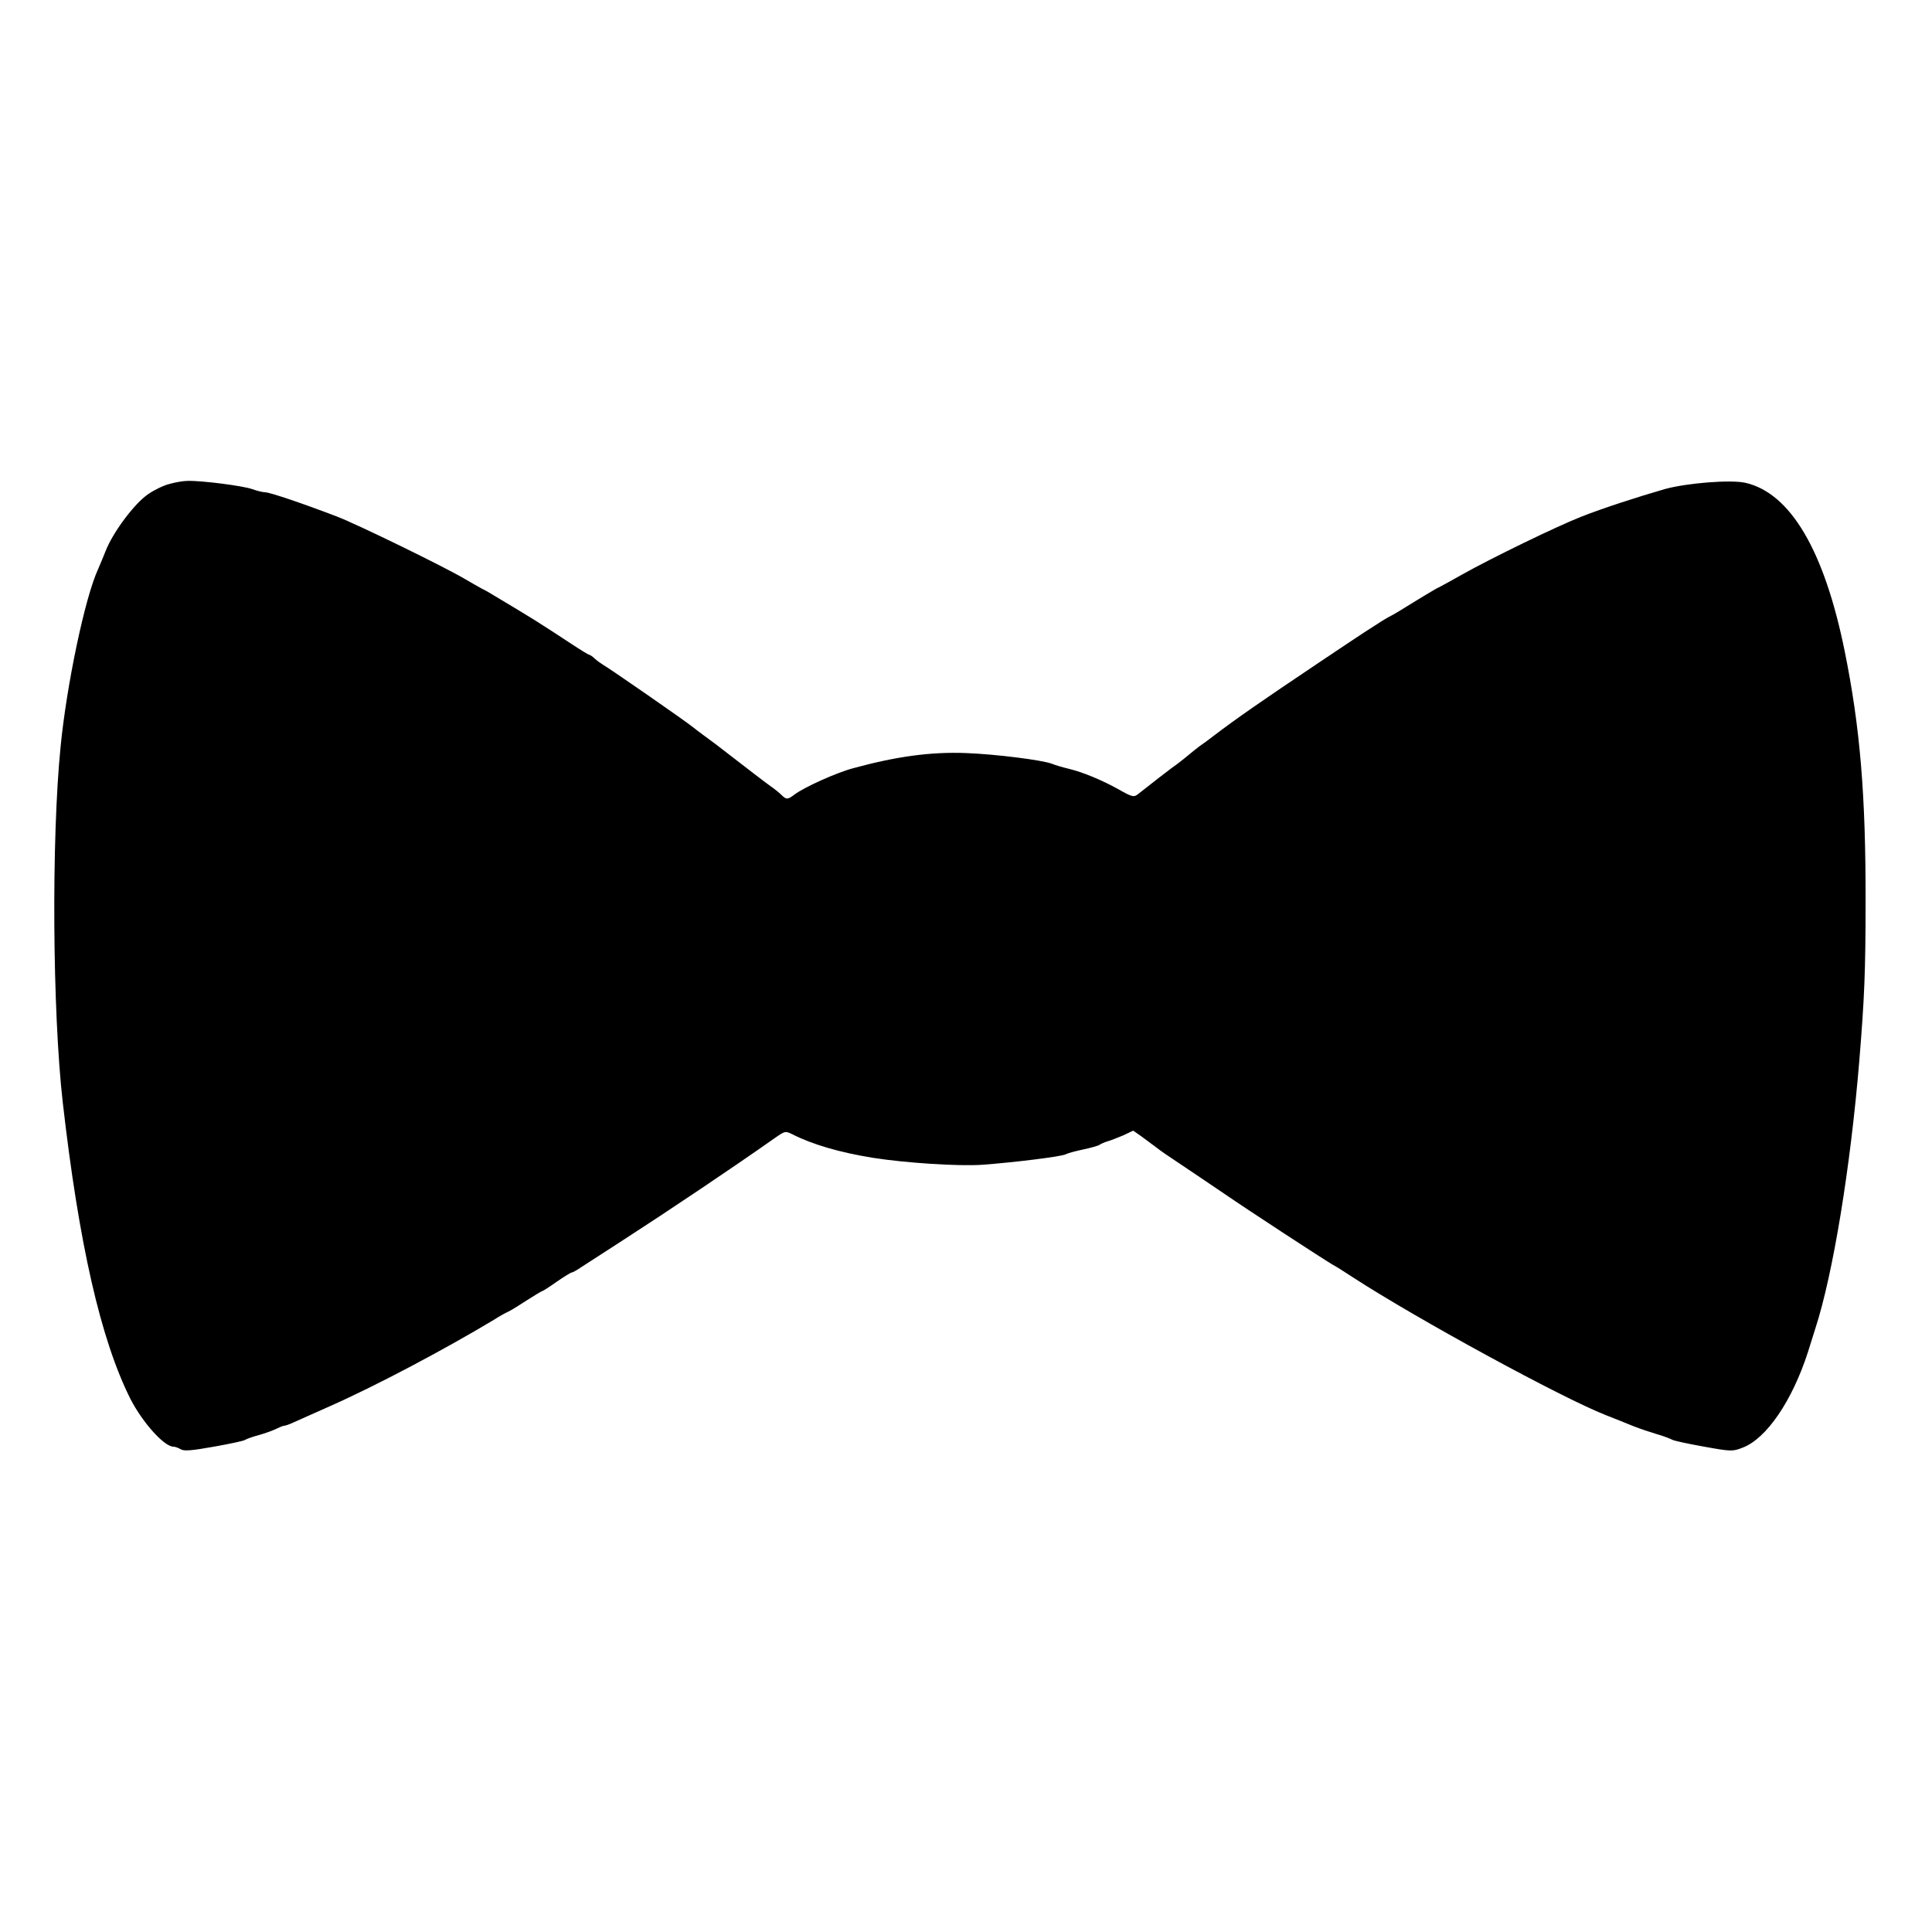 <?xml version="1.0" standalone="no"?>
<!DOCTYPE svg PUBLIC "-//W3C//DTD SVG 20010904//EN"
 "http://www.w3.org/TR/2001/REC-SVG-20010904/DTD/svg10.dtd">
<svg version="1.0" xmlns="http://www.w3.org/2000/svg"
 width="832pt" height="832pt" viewBox="0 0 832 832"
 preserveAspectRatio="xMidYMid meet">
<g transform="translate(0,832) scale(0.1,-0.1)"
fill="#000000" stroke="none">
<path d="M730 6236 c-25 -6 -66 -26 -92 -44 -60 -41 -153 -166 -184 -247 -6
-16 -21 -51 -32 -77 -56 -121 -135 -497 -161 -763 -40 -398 -35 -1142 9 -1530
70 -614 164 -1025 292 -1280 52 -101 145 -205 185 -205 7 0 21 -5 31 -11 14
-9 48 -6 143 11 68 12 129 25 134 29 6 4 33 14 60 21 28 8 61 20 75 27 14 7
29 13 33 13 5 0 23 6 40 14 18 8 88 39 157 70 197 87 495 245 708 373 20 13
48 29 62 35 14 7 51 30 83 51 31 20 60 37 62 37 3 0 31 18 62 40 32 22 61 40
65 40 4 0 22 10 41 23 19 12 100 65 181 117 198 128 468 309 654 440 43 30 44
30 75 15 84 -43 203 -78 346 -101 139 -22 369 -37 471 -30 135 10 340 35 359
45 9 5 43 14 76 21 33 7 65 16 70 20 6 4 21 11 35 15 14 4 44 16 68 26 l42 20
33 -23 c17 -13 44 -32 58 -43 14 -11 35 -26 45 -33 116 -78 158 -106 242 -163
125 -86 443 -293 479 -314 15 -8 55 -33 88 -55 277 -180 899 -519 1090 -594
39 -15 93 -37 120 -48 28 -11 73 -26 100 -34 28 -8 57 -19 66 -24 9 -5 71 -18
138 -30 116 -21 123 -21 166 -4 102 39 212 200 280 409 7 22 22 69 33 105 76
234 151 693 189 1152 22 269 27 383 27 683 1 464 -24 755 -90 1081 -88 434
-234 681 -428 725 -64 14 -251 -1 -346 -27 -115 -33 -269 -83 -360 -119 -105
-41 -391 -180 -515 -250 -44 -25 -93 -52 -110 -60 -16 -9 -61 -36 -100 -60
-38 -24 -81 -50 -95 -57 -14 -7 -41 -23 -60 -36 -19 -12 -42 -27 -50 -32 -8
-5 -103 -68 -210 -140 -231 -155 -347 -235 -445 -310 -18 -14 -45 -34 -60 -44
-14 -11 -35 -27 -45 -36 -10 -9 -31 -25 -45 -36 -29 -20 -138 -105 -168 -129
-24 -20 -27 -20 -94 18 -69 38 -150 72 -213 87 -25 6 -56 15 -70 21 -43 16
-240 41 -369 46 -150 6 -299 -14 -486 -65 -72 -19 -212 -82 -254 -114 -29 -22
-35 -22 -56 -1 -9 9 -30 26 -46 37 -24 17 -84 63 -234 179 -5 4 -28 21 -50 37
-22 16 -44 33 -50 38 -39 31 -352 248 -386 268 -10 6 -27 18 -37 27 -10 10
-21 17 -24 17 -3 0 -36 20 -74 45 -38 25 -76 50 -84 55 -8 5 -31 20 -50 32
-19 13 -69 43 -110 68 -41 25 -84 50 -95 57 -11 7 -33 20 -50 28 -16 9 -48 27
-70 40 -89 53 -466 237 -555 271 -141 54 -288 104 -308 104 -9 0 -35 6 -57 14
-40 14 -218 37 -278 35 -18 0 -52 -6 -77 -13z"/>
</g>
</svg>
